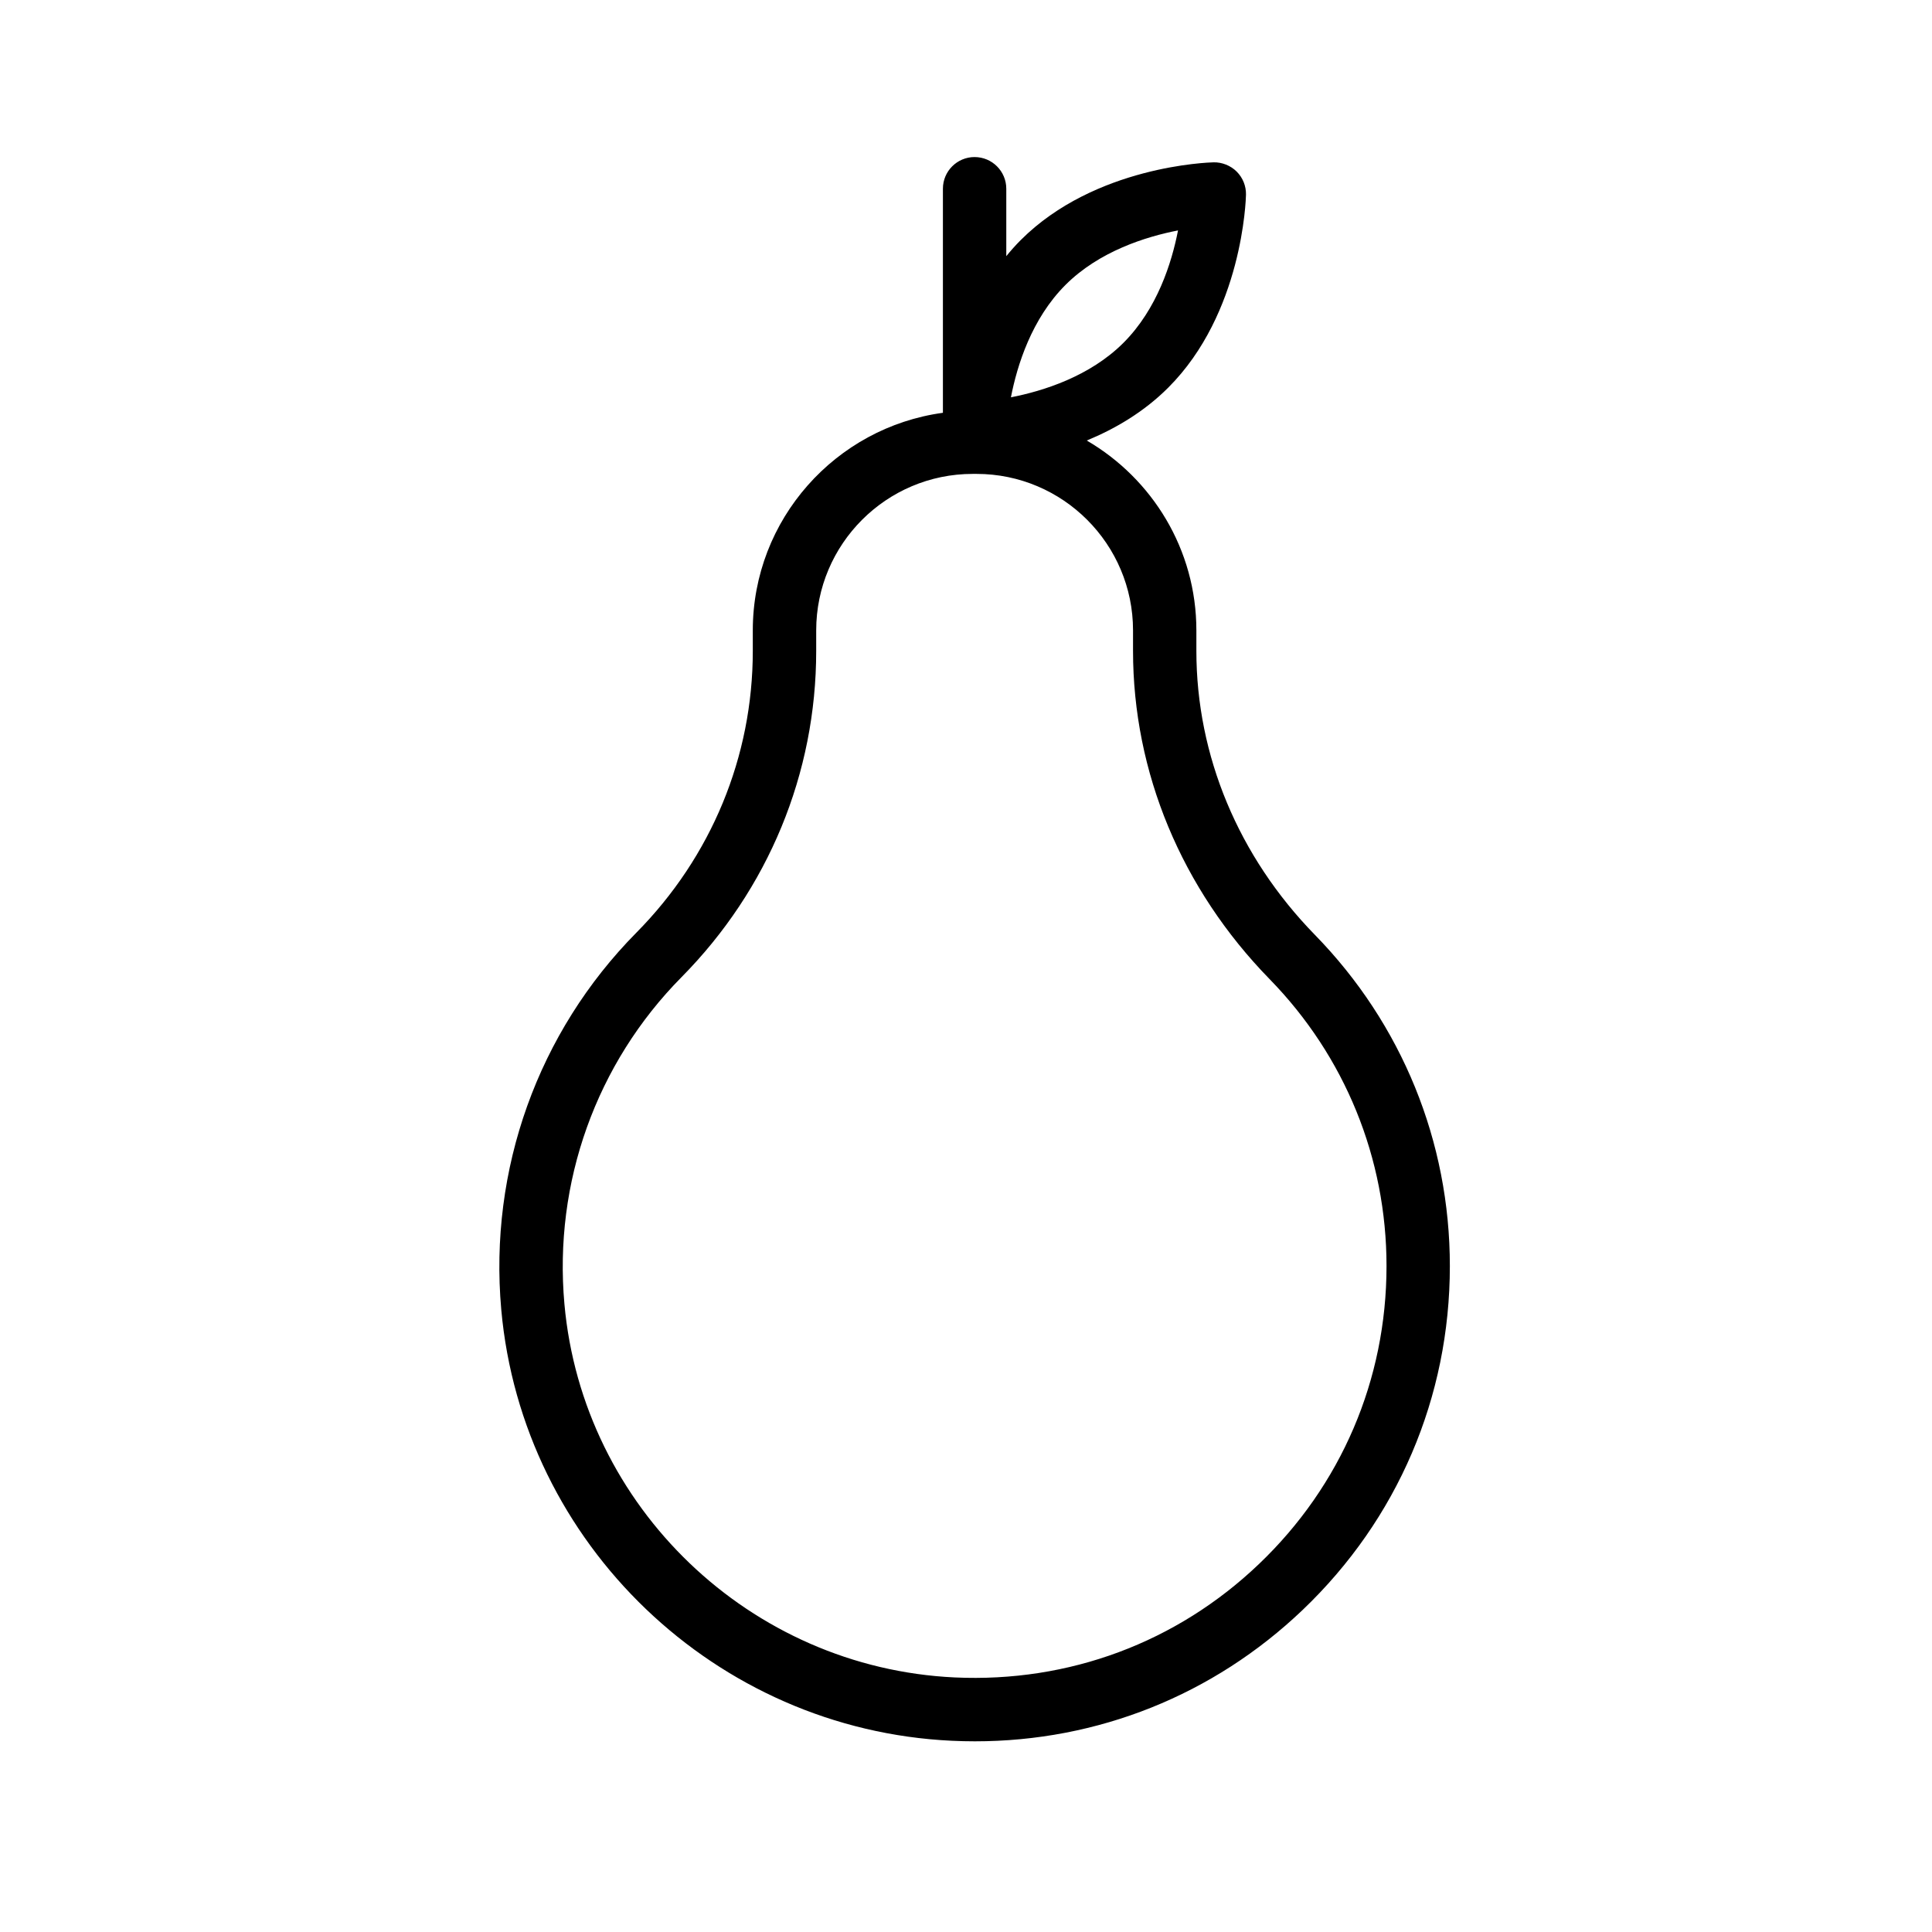 <?xml version="1.0" encoding="UTF-8"?>
<!-- Uploaded to: ICON Repo, www.svgrepo.com, Generator: ICON Repo Mixer Tools -->
<svg fill="#000000" width="800px" height="800px" version="1.1" viewBox="144 144 512 512" xmlns="http://www.w3.org/2000/svg">
 <path d="m402.28 185.62c-4.637 0-8.398 3.754-8.398 8.398v59.375c-28.402 3.871-50.383 28.227-50.383 57.672v5.438c0 28.02-10.961 54.539-30.852 74.66-26.07 26.371-39.121 62.77-35.809 99.875 5.555 62.215 56.875 111.34 119.37 114.28 2.055 0.098 4.102 0.148 6.141 0.148 32.551 0 63.199-12.242 86.863-34.816 25.156-24 39.016-56.367 39.016-91.137 0-32.988-12.707-64.164-35.777-87.781-20.246-20.746-31.398-47.461-31.398-75.242v-5.422c0-21.473-11.711-40.223-29.047-50.328 7.391-3.051 15.059-7.481 21.586-14.008 19.699-19.695 20.582-49.855 20.609-51.137 0.051-2.289-0.84-4.5-2.461-6.117-1.613-1.617-3.914-2.512-6.113-2.461-1.27 0.031-31.43 0.91-51.133 20.613-1.367 1.367-2.625 2.793-3.816 4.25v-17.859c0-4.641-3.762-8.398-8.398-8.398zm24.09 33.883c8.906-8.906 21.277-12.777 29.82-14.441-1.652 8.512-5.508 20.836-14.465 29.789-8.906 8.906-21.277 12.777-29.82 14.441 1.652-8.512 5.504-20.836 14.465-29.789zm17.895 91.562v5.422c0 32.191 12.848 63.074 36.18 86.977 19.988 20.461 30.996 47.469 30.996 76.047 0 30.125-12.008 58.18-33.816 78.984-21.793 20.805-50.387 31.438-80.621 30.043-54.152-2.543-98.617-45.102-103.43-98.992-2.875-32.176 8.434-63.73 31.02-86.574 23.027-23.297 35.707-53.996 35.707-86.469v-5.438c0-22.871 18.605-41.477 41.48-41.477h1.008c22.871 0 41.477 18.605 41.477 41.477z"/>
</svg>